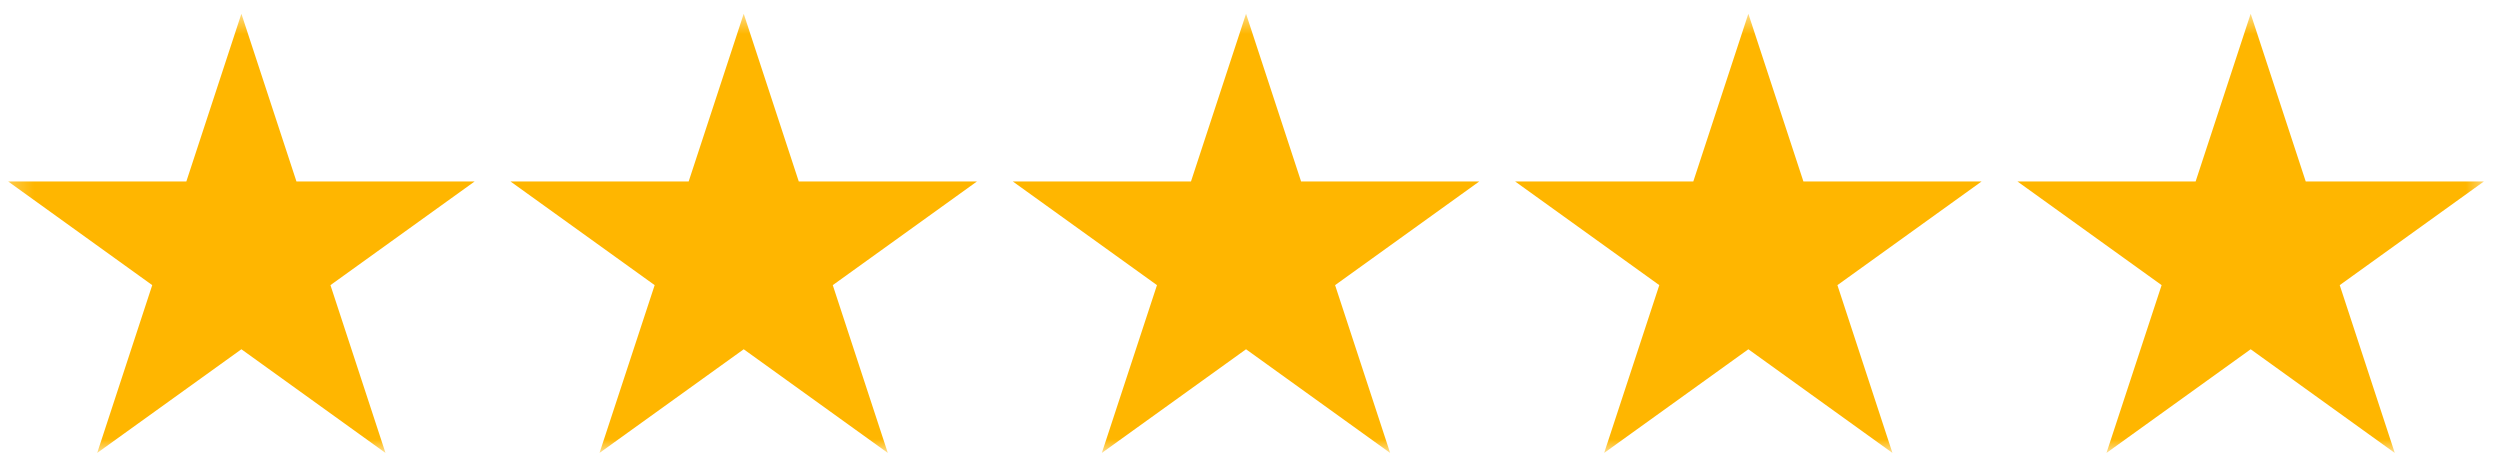 <svg width="111" height="21" viewBox="0 0 111 21" fill="none" xmlns="http://www.w3.org/2000/svg">
<mask id="mask0_1_3116" style="mask-type:luminance" maskUnits="userSpaceOnUse" x="0" y="0" width="111" height="21">
<path fill-rule="evenodd" clip-rule="evenodd" d="M0.249 0.575H110.449V20.075H0.249V0.575Z" fill="white"/>
</mask>
<g mask="url(#mask0_1_3116)">
<path d="M33.021 0.611L35.465 8.056H43.378L36.975 12.66L39.419 20.111L33.021 15.507L26.618 20.111L29.067 12.66L22.664 8.056H30.577L33.021 0.611Z" fill="#FFB600"/>
<path d="M10.718 0.611L13.162 8.056H21.075L14.672 12.66L17.116 20.111L10.718 15.507L4.315 20.111L6.759 12.66L0.361 8.056H8.274L10.718 0.611Z" fill="#FFB600"/>
<path d="M55.324 0.611L57.768 8.056H65.681L59.278 12.66L61.722 20.111L55.324 15.507L48.921 20.111L51.37 12.66L44.967 8.056H52.88L55.324 0.611Z" fill="#FFB600"/>
<path d="M77.627 0.611L80.071 8.056H87.984L81.581 12.66L84.025 20.111L77.627 15.507L71.224 20.111L73.673 12.66L67.27 8.056H75.183L77.627 0.611Z" fill="#FFB600"/>
<path d="M99.93 0.611L102.374 8.056H110.287L103.884 12.66L106.328 20.111L99.93 15.507L93.527 20.111L95.976 12.66L89.573 8.056H97.486L99.93 0.611Z" fill="#FFB600"/>
</g>
</svg>
